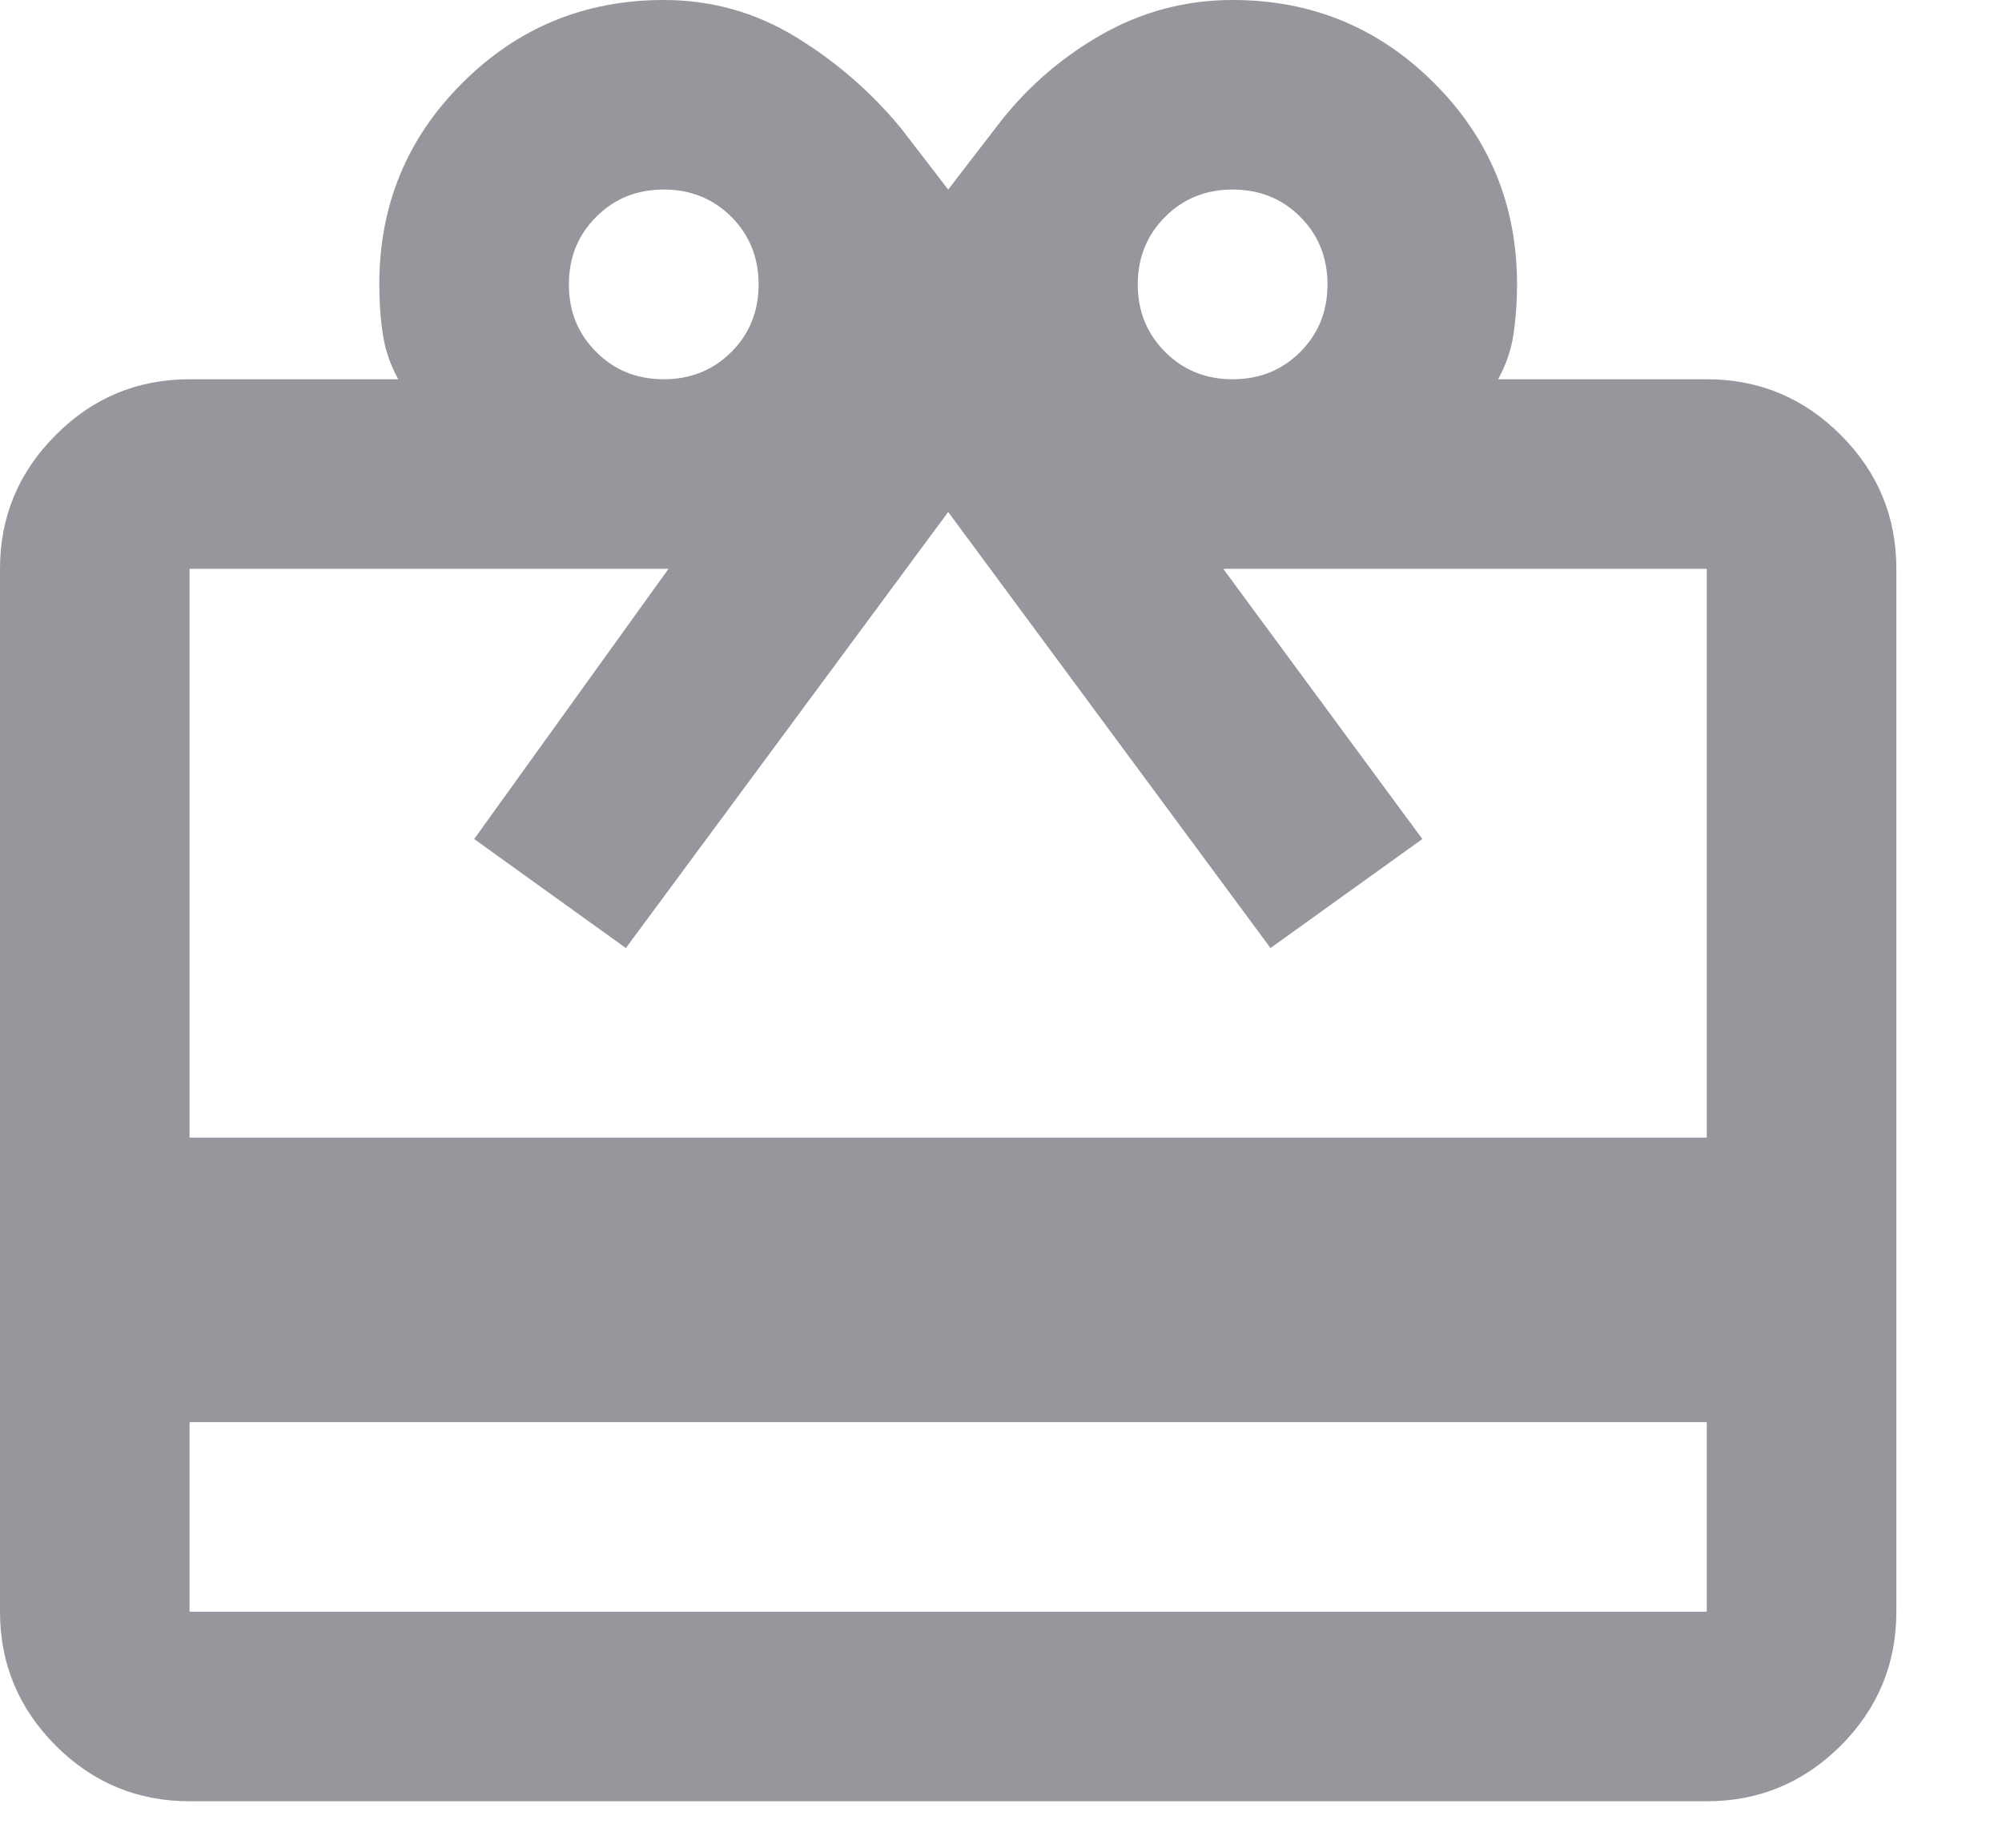 <?xml version="1.0" encoding="utf-8"?>
<svg xmlns="http://www.w3.org/2000/svg" fill="none" height="100%" overflow="visible" preserveAspectRatio="none" style="display: block;" viewBox="0 0 13 12" width="100%">
<path d="M1.231 9.236V10.467H11.083V9.236H1.231ZM1.231 2.463H2.586C2.535 2.37 2.501 2.273 2.486 2.17C2.47 2.068 2.463 1.96 2.463 1.847C2.463 1.334 2.642 0.898 3.002 0.539C3.361 0.18 3.797 0 4.31 0C4.618 0 4.902 0.079 5.164 0.238C5.426 0.398 5.654 0.595 5.849 0.831L6.157 1.231L6.465 0.831C6.65 0.585 6.875 0.385 7.142 0.231C7.409 0.077 7.696 0 8.004 0C8.517 0 8.953 0.18 9.312 0.539C9.672 0.898 9.851 1.334 9.851 1.847C9.851 1.96 9.843 2.068 9.828 2.17C9.813 2.273 9.779 2.37 9.728 2.463H11.083C11.421 2.463 11.711 2.583 11.953 2.825C12.194 3.066 12.314 3.356 12.314 3.694V10.467C12.314 10.806 12.194 11.095 11.953 11.337C11.711 11.578 11.421 11.698 11.083 11.698H1.231C0.893 11.698 0.603 11.578 0.362 11.337C0.121 11.095 0 10.806 0 10.467V3.694C0 3.356 0.121 3.066 0.362 2.825C0.603 2.583 0.893 2.463 1.231 2.463ZM1.231 7.388H11.083V3.694H7.943L9.236 5.449L8.25 6.157L6.157 3.325L4.064 6.157L3.079 5.449L4.341 3.694H1.231V7.388ZM4.31 2.463C4.484 2.463 4.631 2.404 4.749 2.286C4.867 2.168 4.926 2.022 4.926 1.847C4.926 1.673 4.867 1.526 4.749 1.408C4.631 1.29 4.484 1.231 4.31 1.231C4.135 1.231 3.989 1.29 3.872 1.408C3.753 1.526 3.694 1.673 3.694 1.847C3.694 2.022 3.753 2.168 3.872 2.286C3.989 2.404 4.135 2.463 4.31 2.463ZM8.004 2.463C8.179 2.463 8.325 2.404 8.443 2.286C8.561 2.168 8.62 2.022 8.62 1.847C8.62 1.673 8.561 1.526 8.443 1.408C8.325 1.29 8.179 1.231 8.004 1.231C7.83 1.231 7.684 1.29 7.566 1.408C7.448 1.526 7.388 1.673 7.388 1.847C7.388 2.022 7.448 2.168 7.566 2.286C7.684 2.404 7.83 2.463 8.004 2.463Z" fill="#96969C" id="vector"/>
</svg>
